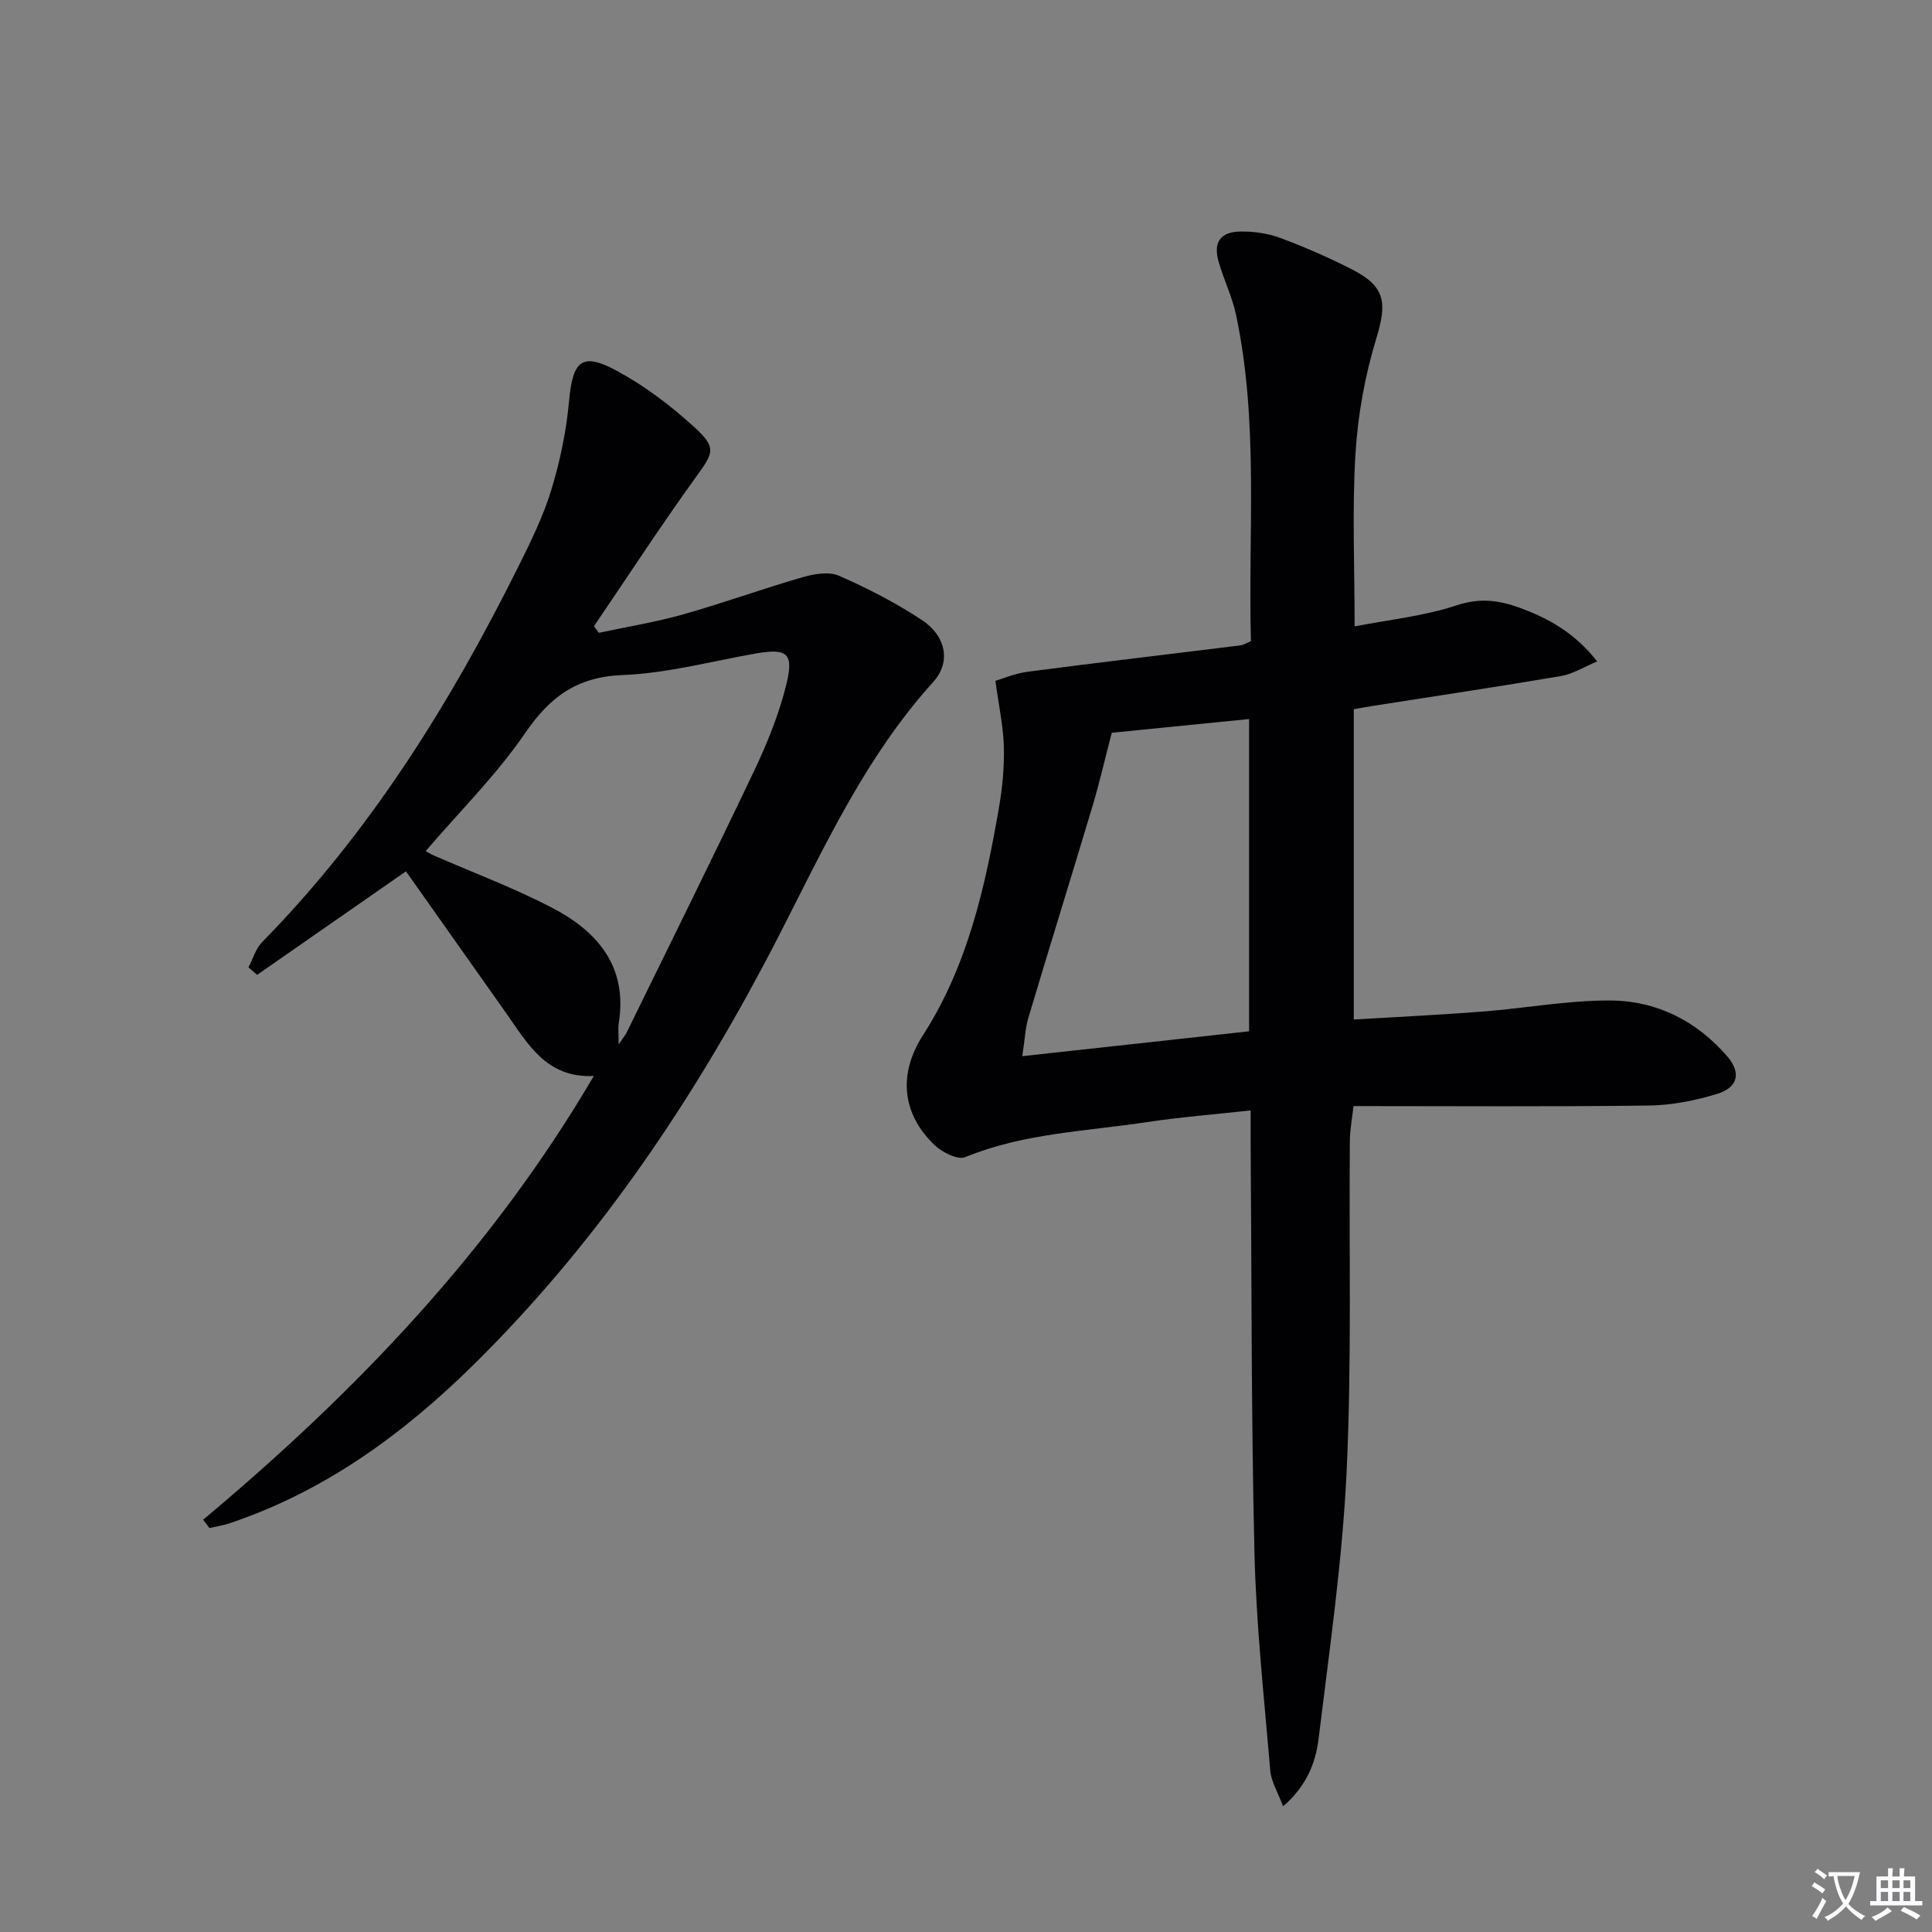 <svg enable-background="new 0 0 400 400" viewBox="0 0 400 400" xmlns="http://www.w3.org/2000/svg"><rect x="0" y="0" width="400" height="400" fill="#808080" stroke="none"/><path d="m377.9 391.2c-.2.3-.4.5-.6.8-.7-.6-1.4-1-2.2-1.5.2-.3.4-.5.5-.8.6.4 1.4.8 2.3 1.5zm-1.8 6.1c-.2-.2-.5-.4-.9-.6.4-.6.8-1.2 1.2-1.9s.7-1.3.9-1.9c.3.3.5.5.8.7-.7 1.3-1.4 2.6-2 3.7zm2.2-9c-.3.3-.5.5-.6.8-.6-.6-1.3-1.1-2-1.5.3-.3.5-.5.6-.7.6.5 1.3.9 2 1.4zm.3.2v-.9h2 4.5c-.3 1.3-.6 2.5-1 3.6s-.9 2.1-1.4 3c.4.5 1 1 1.6 1.4s1.2.8 1.9 1.1c-.3.2-.5.4-.8.8-.4-.3-1-.7-1.6-1.2s-1.2-1.1-1.6-1.6c-.5.6-1.1 1.1-1.7 1.6s-1.4.9-2.1 1.4c-.1-.3-.3-.5-.7-.8.6-.2 1.2-.5 1.9-1s1.4-1.1 2-1.8c-.5-.8-.9-1.6-1.2-2.5s-.6-2-.8-3.2c-.4.1-.7.1-1 .1zm2.5 2.7c.3 1 .7 1.7 1 2.2.3-.5.6-1.1 1-2s.6-1.9.9-3h-3.2-.4c.1.9.3 1.8.7 2.8z" fill="#fbfafc"/><path d="m396.5 388.5v1.5 3.6h1.5v.9c-.4 0-1 0-1.7 0h-7.9c-.5 0-.9 0-1.2 0v-.9h1.3v-3.5c0-.7 0-1.2 0-1.6h2.4c0-.8 0-1.4 0-1.7h1c0 .3-.1.8-.1 1.7h1.5c0-.8 0-1.4 0-1.7h1c0 .3-.1.9-.1 1.7zm-8.2 9.2c-.2-.3-.5-.5-.8-.8.8-.3 1.4-.6 1.9-.9s1-.7 1.4-1.1c.3.3.6.5.9.8-1.6 1-2.8 1.6-3.4 2zm2.6-6.8v-1.6h-1.5v1.6zm0 2.7v-1.9h-1.5v1.9zm2.4-2.7v-1.6h-1.5v1.6zm0 2.7v-1.9h-1.5v1.9zm.2 2 .7-.8c.4.2.9.5 1.6.8s1.3.7 1.8 1c-.3.3-.5.5-.8.8-.4-.3-1.5-1-3.3-1.8zm2-4.7v-1.6h-1.4v1.6zm0 2.7v-1.9h-1.4v1.9z" fill="#fbfafc"/><g fill="#010103"><path d="m265.65 373.99c-1.11-2.98-2.46-5.13-2.65-7.38-1.28-15.06-2.92-30.12-3.28-45.21-.68-28.46-.57-56.94-.79-85.41-.01-1.8 0-3.6 0-6.09-7.51.83-14.56 1.38-21.54 2.43-12.59 1.91-25.47 2.28-37.54 7.24-1.56.64-4.81-1-6.38-2.51-6.83-6.56-7.47-14.8-2.39-22.71 9.28-14.43 12.93-30.79 15.78-47.36.7-4.07 1.08-8.27.98-12.39-.1-4.08-1-8.15-1.75-13.64 1.35-.39 3.99-1.53 6.74-1.89 14.65-1.92 29.32-3.63 43.99-5.45.63-.08 1.21-.48 2.17-.88-.61-22.53 1.67-45.21-3.09-67.59-.79-3.7-2.5-7.2-3.57-10.85-1.19-4.06.24-6.28 4.43-6.36 2.76-.05 5.7.35 8.27 1.31 5.12 1.91 10.18 4.1 15.04 6.61 6.8 3.5 7.1 6.89 4.9 14.13-2.34 7.7-3.84 15.84-4.33 23.88-.71 11.6-.18 23.27-.18 35.82 7.12-1.39 14.38-2.13 21.14-4.37 4.74-1.57 8.68-1.07 12.97.49 6.02 2.19 11.44 5.19 16.11 11.13-2.8 1.17-5.04 2.61-7.46 3.02-12.93 2.2-25.89 4.14-38.85 6.17-1.29.2-2.57.44-4.08.71v64.24c8.96-.54 17.86-.96 26.73-1.65 8.77-.68 17.52-2.32 26.28-2.29 9.66.03 18.04 4.23 24.4 11.68 2.83 3.32 2.09 6.36-2.19 7.66-4.55 1.39-9.41 2.35-14.15 2.41-20.15.26-40.3.11-61.13.11-.28 2.53-.74 4.9-.76 7.28-.19 22.82.41 45.68-.67 68.45-.88 18.52-3.57 36.97-5.82 55.41-.62 4.82-2.41 9.57-7.33 13.85zm-7.04-160.47c0-21.95 0-43.05 0-64.65-10.03 1-19.69 1.96-28.43 2.84-1.48 5.68-2.58 10.49-3.99 15.2-4.38 14.63-8.92 29.21-13.29 43.85-.63 2.12-.71 4.4-1.24 7.91 16.27-1.79 31.53-3.46 46.95-5.15z"/><path d="m42.06 314.64c31.5-26.37 59.64-55.64 80.88-91.87-9.82.48-13.66-6.66-18.13-12.99-6.9-9.77-13.8-19.54-20.76-29.38-10.58 7.36-20.69 14.39-30.81 21.43-.6-.52-1.2-1.03-1.8-1.55.93-1.76 1.5-3.87 2.83-5.23 22.3-22.71 38.88-49.31 52.98-77.6 2.59-5.2 5.2-10.49 6.89-16.01 1.82-5.94 3.1-12.16 3.67-18.34.78-8.48 2.63-10.27 9.99-6.28 5.75 3.12 11.12 7.2 15.96 11.62 4.73 4.32 3.95 5.3.26 10.42-7.27 10.08-14.05 20.5-21.04 30.78.33.46.67.92 1 1.38 5.84-1.25 11.76-2.21 17.5-3.83 8.28-2.34 16.39-5.29 24.66-7.68 2.39-.69 5.46-1.22 7.56-.31 5.91 2.58 11.71 5.59 17.1 9.12 5.09 3.33 6.13 8.77 2.43 12.86-15.69 17.32-24.52 38.7-35.29 58.91-16.15 30.3-35.39 58.31-59.9 82.47-14.59 14.38-30.9 26.27-50.6 32.85-1.32.44-2.72.64-4.08.96-.44-.59-.87-1.16-1.3-1.73zm86.03-98.4c1.02-1.51 1.41-1.98 1.67-2.51 8.84-18.06 17.79-36.07 26.42-54.23 2.69-5.66 5.08-11.6 6.59-17.66 1.66-6.67.23-7.68-6.41-6.52-9.14 1.61-18.25 4.08-27.44 4.44-9.45.37-15.02 4.47-20.18 12-5.94 8.68-13.55 16.21-20.6 24.44.41.23.92.58 1.48.83 8.21 3.59 16.64 6.74 24.57 10.85 9.46 4.9 15.8 12.17 13.92 23.95-.17 1.04-.02 2.13-.02 4.41z"/></g></svg>